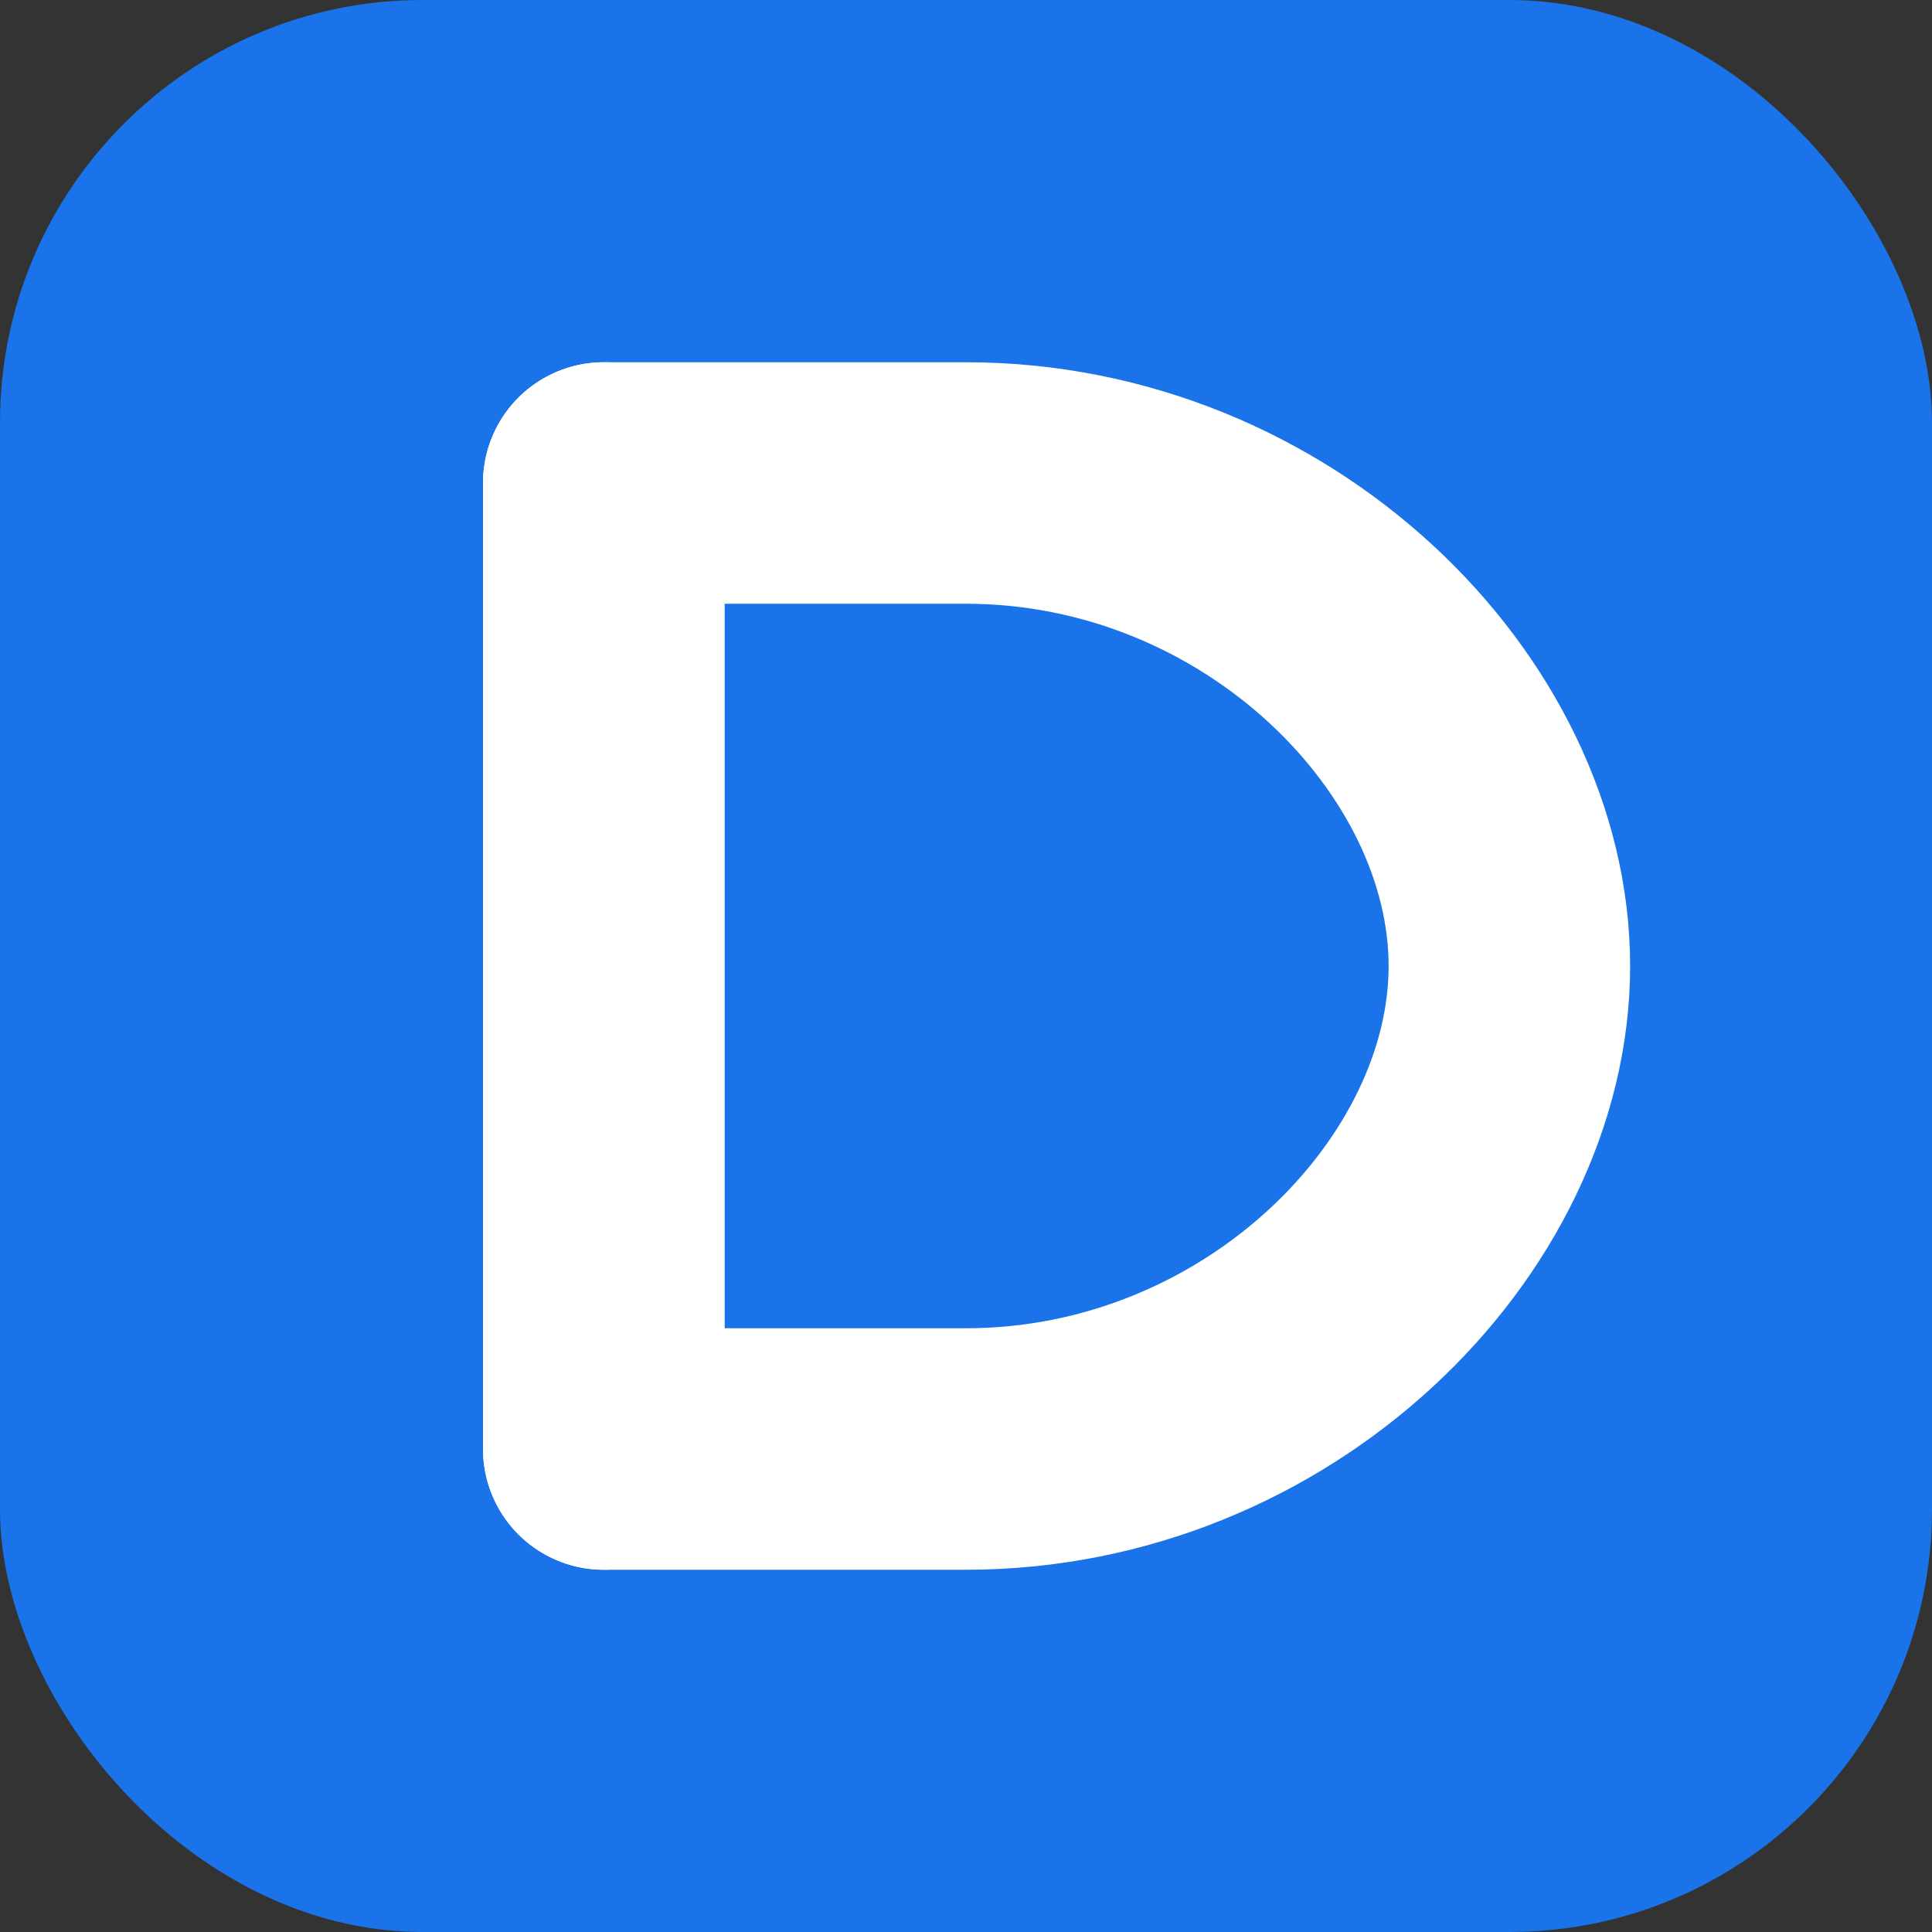 <svg xmlns="http://www.w3.org/2000/svg" viewBox="0 0 64 64">
  <rect x="0" y="0" width="64" height="64" fill="#333333" stroke="none"/>
  <rect width="64" height="64" rx="14" fill="#1a73e8"/>
  <path d="M20 16h12c10 0 18 8 18 16s-8 16-18 16H20V16z" fill="none" stroke="#ffffff" stroke-width="8" stroke-linecap="round" stroke-linejoin="round"/>
  <path d="M20 16v32" stroke="#ffffff" stroke-width="8" stroke-linecap="round"/>
</svg>
